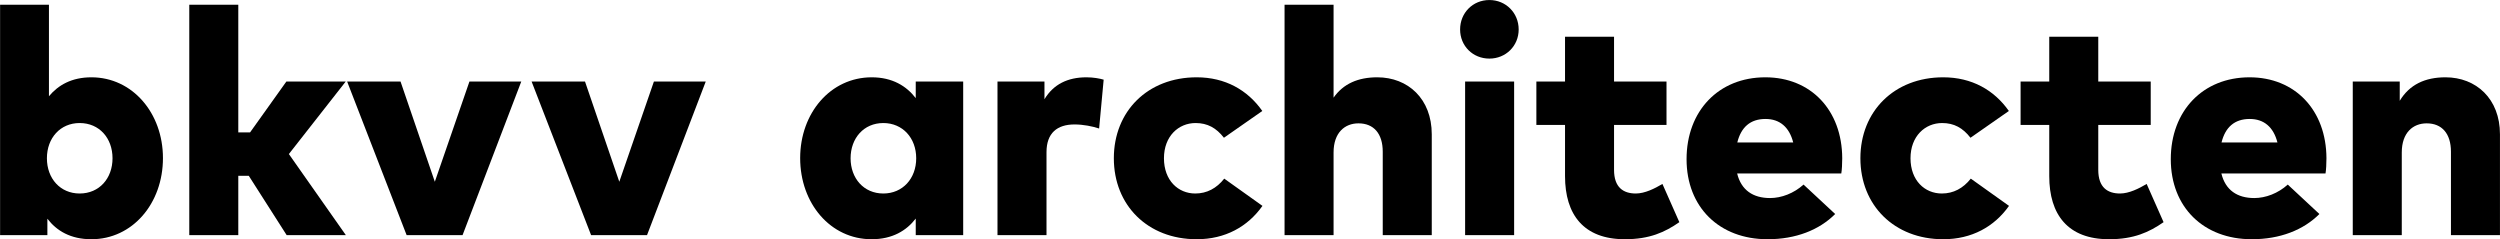 <?xml version="1.0" encoding="UTF-8" standalone="no"?> <svg xmlns="http://www.w3.org/2000/svg" xmlns:xlink="http://www.w3.org/1999/xlink" xmlns:serif="http://www.serif.com/" width="100%" height="100%" viewBox="0 0 7407 709" version="1.1" xml:space="preserve" style="fill-rule:evenodd;clip-rule:evenodd;stroke-linejoin:round;stroke-miterlimit:2;"> <g transform="matrix(1,0,0,1,-21247.8,-1003.45)"> <g transform="matrix(4.167,0,0,4.167,17273.6,0)"> <g transform="matrix(1,0,0,1,1033.74,301.738)"> <path d="M0,51.602C0,37.35 -9.354,26.55 -23.383,26.55C-37.079,26.55 -46.654,37.129 -46.654,51.602C-46.654,66.077 -37.079,76.656 -23.383,76.656C-9.354,76.656 0,65.854 0,51.602M-46.32,94.582L-46.32,106.273L-79.947,106.273L-79.947,-57.567L-45.207,-57.567L-45.207,7.51C-38.637,-0.395 -29.062,-5.963 -15.032,-5.963C14.141,-5.963 35.853,19.424 35.853,51.491C35.853,83.782 14.141,109.169 -15.032,109.169C-29.841,109.169 -39.751,103.156 -46.32,94.582" style="fill-rule:nonzero;"></path> </g> </g> <g transform="matrix(4.167,0,0,4.167,17273.6,0)"> <g transform="matrix(1,0,0,1,1088.31,244.17)"> <path d="M0,163.84L0,0L34.851,0L34.851,90.797L43.203,90.797L69.035,54.611L111.234,54.611L70.816,106.164L111.345,163.84L69.258,163.84L42.312,121.64L34.851,121.64L34.851,163.84L0,163.84Z" style="fill-rule:nonzero;"></path> </g> </g> <g transform="matrix(4.167,0,0,4.167,17273.6,0)"> <g transform="matrix(1,0,0,1,1242.86,298.782)"> <path d="M0,109.229L-42.312,0L-4.342,0L20.042,71.26L44.65,0L81.505,0L39.75,109.229L0,109.229Z" style="fill-rule:nonzero;"></path> </g> </g> <g transform="matrix(4.167,0,0,4.167,17273.6,0)"> <g transform="matrix(1,0,0,1,1374.02,298.784)"> <path d="M0,109.227L-42.312,0L-4.342,0L20.042,71.259L44.65,0L81.505,0L39.75,109.227L0,109.227Z" style="fill-rule:nonzero;"></path> </g> </g> <g transform="matrix(4.167,0,0,4.167,17273.6,0)"> <g transform="matrix(1,0,0,1,1605.17,353.343)"> <path d="M0,-0.003C0,-14.476 -9.689,-25.053 -23.383,-25.053C-37.302,-25.053 -46.655,-14.255 -46.655,-0.003C-46.655,14.249 -37.302,25.051 -23.383,25.051C-9.689,25.051 0,14.474 0,-0.003M-82.509,-0.112C-82.509,-32.179 -60.908,-57.567 -31.624,-57.567C-16.926,-57.567 -6.905,-51.332 -0.335,-42.76L-0.335,-54.562L33.403,-54.562L33.403,54.668L-0.335,54.668L-0.335,42.866C-6.905,51.439 -16.926,57.564 -31.734,57.564C-60.908,57.564 -82.509,32.177 -82.509,-0.112" style="fill-rule:nonzero;"></path> </g> </g> <g transform="matrix(4.167,0,0,4.167,17273.6,0)"> <g transform="matrix(1,0,0,1,1662.96,295.776)"> <path d="M0,112.235L0,3.005L33.403,3.005L33.403,15.586C39.75,5.009 49.883,0 63.245,0C68.367,0 72.82,0.892 75.493,1.671L72.264,36.41C67.588,34.851 61.018,33.514 54.782,33.514C42.423,33.514 34.851,39.64 34.851,53.221L34.851,112.235L0,112.235Z" style="fill-rule:nonzero;"></path> </g> </g> <g transform="matrix(4.167,0,0,4.167,17273.6,0)"> <g transform="matrix(1,0,0,1,1745.69,353.343)"> <path d="M0,-0.003C0,-33.405 24.052,-57.567 58.903,-57.567C79.167,-57.567 95.09,-48.549 105.557,-33.629L78.277,-14.589C72.82,-21.603 66.586,-25.053 58.124,-25.053C45.986,-25.053 35.631,-15.702 35.631,-0.003C35.631,15.808 45.764,25.051 57.901,25.051C66.14,25.051 73.043,21.375 78.5,14.474L105.669,33.848C95.201,48.655 79.167,57.564 58.903,57.564C24.052,57.564 0,33.402 0,-0.003" style="fill-rule:nonzero;"></path> </g> </g> <g transform="matrix(4.167,0,0,4.167,17273.6,0)"> <g transform="matrix(1,0,0,1,1867.07,244.17)"> <path d="M0,163.841L0,0L34.851,0L34.851,66.079C41.755,56.169 52.333,51.606 65.917,51.606C87.741,51.606 104.665,66.859 104.665,92.134L104.665,163.841L69.813,163.841L69.813,104.494C69.813,91.579 63.356,84.341 52.556,84.341C42.869,84.341 34.851,90.909 34.851,105.052L34.851,163.841L0,163.841Z" style="fill-rule:nonzero;"></path> </g> </g> <g transform="matrix(4.167,0,0,4.167,17273.6,0)"> <g transform="matrix(1,0,0,1,0,-59.821)"> <path d="M1995.45,358.602L2030.3,358.602L2030.3,467.832L1995.45,467.832L1995.45,358.602ZM1991.89,321.582C1991.89,309.78 2000.91,300.65 2012.71,300.65C2024.4,300.65 2033.53,309.78 2033.53,321.582C2033.53,333.276 2024.4,342.294 2012.71,342.294C2000.91,342.294 1991.89,333.276 1991.89,321.582" style="fill-rule:nonzero;"></path> </g> </g> <g transform="matrix(4.167,0,0,4.167,17273.6,0)"> <g transform="matrix(1,0,0,1,2066.49,311.812)"> <path d="M0,54.222L0,17.812L-20.376,17.812L-20.376,-13.031L0,-13.031L0,-44.874L34.852,-44.874L34.852,-13.031L72.153,-13.031L72.153,17.812L34.852,17.812L34.852,49.771C34.852,62.352 41.534,66.582 50.329,66.582C56.788,66.582 63.802,63.019 69.259,59.79L81.284,86.96C71.041,94.086 60.128,99.096 42.536,99.096C13.252,99.096 0,81.614 0,54.222" style="fill-rule:nonzero;"></path> </g> </g> <g transform="matrix(4.167,0,0,4.167,17273.6,0)"> <g transform="matrix(1,0,0,1,2228.73,364.587)"> <path d="M0,-22.491C-2.784,-33.405 -9.574,-39.194 -19.707,-39.194C-30.509,-39.194 -37.077,-33.293 -39.75,-22.491L0,-22.491ZM-75.827,-10.577C-75.827,-44.982 -53,-68.811 -19.82,-68.811C12.583,-68.811 34.741,-45.428 34.852,-11.247C34.852,-7.684 34.629,-2.784 34.185,-0.446L-39.861,-0.446C-36.966,11.469 -28.504,17.036 -16.478,17.036C-8.351,17.036 0.446,13.694 7.349,7.46L29.842,28.392C18.484,39.752 1.894,46.32 -18.259,46.32C-52.554,46.32 -75.827,23.496 -75.827,-10.577" style="fill-rule:nonzero;"></path> </g> </g> <g transform="matrix(4.167,0,0,4.167,17273.6,0)"> <g transform="matrix(1,0,0,1,2276.5,353.343)"> <path d="M0,-0.003C0,-33.405 24.052,-57.567 58.903,-57.567C79.167,-57.567 95.09,-48.549 105.557,-33.629L78.277,-14.589C72.82,-21.603 66.586,-25.053 58.124,-25.053C45.987,-25.053 35.631,-15.702 35.631,-0.003C35.631,15.808 45.763,25.051 57.901,25.051C66.14,25.051 73.043,21.375 78.5,14.474L105.669,33.848C95.201,48.655 79.167,57.564 58.903,57.564C24.052,57.564 0,33.402 0,-0.003" style="fill-rule:nonzero;"></path> </g> </g> <g transform="matrix(4.167,0,0,4.167,17273.6,0)"> <g transform="matrix(1,0,0,1,2410.78,311.812)"> <path d="M0,54.222L0,17.812L-20.378,17.812L-20.378,-13.031L0,-13.031L0,-44.874L34.85,-44.874L34.85,-13.031L72.151,-13.031L72.151,17.812L34.85,17.812L34.85,49.771C34.85,62.352 41.532,66.582 50.327,66.582C56.786,66.582 63.8,63.019 69.257,59.79L81.282,86.96C71.039,94.086 60.126,99.096 42.534,99.096C13.25,99.096 0,81.614 0,54.222" style="fill-rule:nonzero;"></path> </g> </g> <g transform="matrix(4.167,0,0,4.167,17273.6,0)"> <g transform="matrix(1,0,0,1,2573.02,364.587)"> <path d="M0,-22.491C-2.784,-33.405 -9.575,-39.194 -19.708,-39.194C-30.509,-39.194 -37.077,-33.293 -39.75,-22.491L0,-22.491ZM-75.827,-10.577C-75.827,-44.982 -53,-68.811 -19.82,-68.811C12.583,-68.811 34.741,-45.428 34.851,-11.247C34.851,-7.684 34.628,-2.784 34.185,-0.446L-39.861,-0.446C-36.967,11.469 -28.505,17.036 -16.478,17.036C-8.35,17.036 0.446,13.694 7.349,7.46L29.842,28.392C18.484,39.752 1.894,46.32 -18.26,46.32C-52.554,46.32 -75.827,23.496 -75.827,-10.577" style="fill-rule:nonzero;"></path> </g> </g> <g transform="matrix(4.167,0,0,4.167,17273.6,0)"> <g transform="matrix(1,0,0,1,2626.58,295.776)"> <path d="M0,112.235L0,3.005L33.404,3.005L33.404,16.703C40.309,5.234 51.331,0 65.917,0C87.741,0 104.665,15.253 104.665,40.528L104.665,112.235L69.813,112.235L69.813,52.888C69.813,39.973 63.356,32.735 52.556,32.735C42.869,32.735 34.852,39.303 34.852,53.446L34.852,112.235L0,112.235Z" style="fill-rule:nonzero;"></path> </g> </g> </g> </svg> 